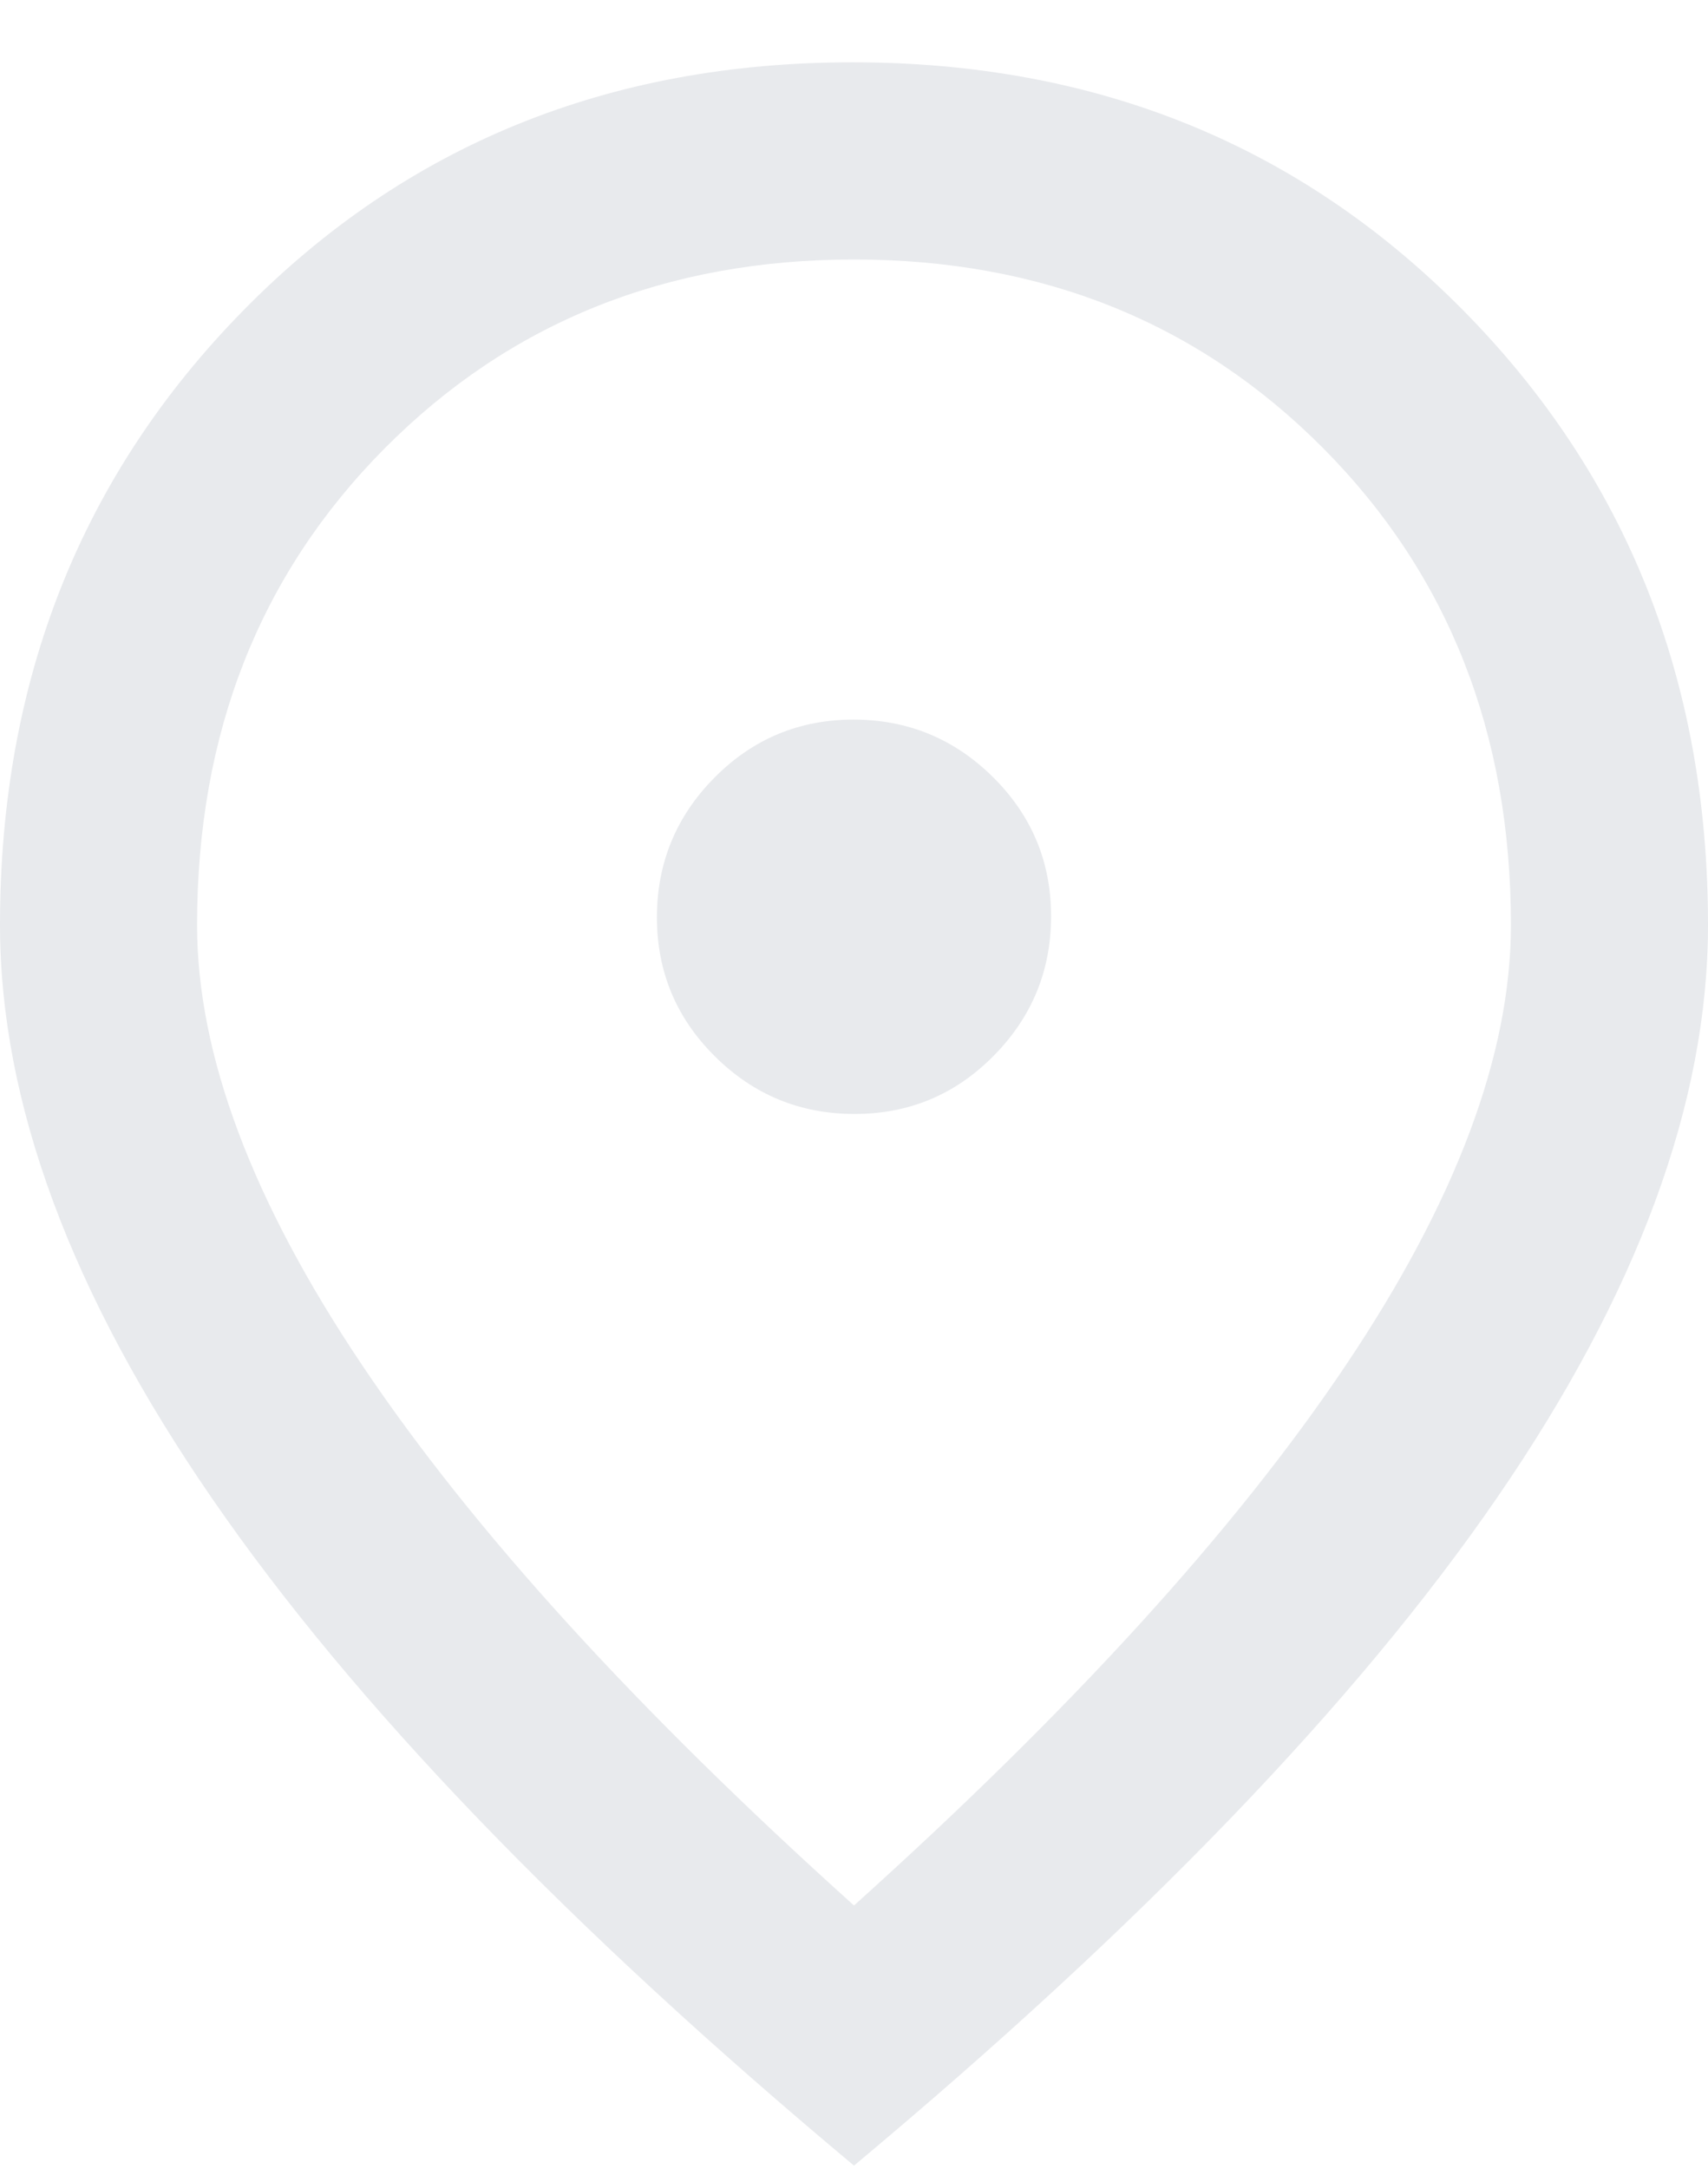 <svg width="26" height="33" viewBox="0 0 26 33" fill="none" xmlns="http://www.w3.org/2000/svg">
<path d="M13.009 16.948C13.836 16.948 14.542 16.654 15.125 16.064C15.708 15.475 16 14.767 16 13.94C16 13.112 15.705 12.407 15.116 11.823C14.527 11.24 13.819 10.948 12.991 10.948C12.164 10.948 11.458 11.243 10.875 11.832C10.292 12.421 10 13.13 10 13.957C10 14.784 10.295 15.49 10.884 16.073C11.473 16.657 12.181 16.948 13.009 16.948ZM13 28.99C16.306 26.018 18.799 23.282 20.479 20.782C22.16 18.282 23 16.046 23 14.073C23 11.157 22.049 8.74 20.146 6.823C18.243 4.907 15.861 3.948 13 3.948C10.139 3.948 7.757 4.907 5.854 6.823C3.951 8.74 3 11.157 3 14.073C3 16.046 3.84 18.282 5.521 20.782C7.201 23.282 9.694 26.018 13 28.99ZM13 32.948C8.64 29.306 5.383 25.924 3.23 22.8C1.077 19.677 0 16.768 0 14.073C0 10.351 1.236 7.233 3.708 4.719C6.181 2.205 9.271 0.948 12.979 0.948C16.688 0.948 19.785 2.205 22.271 4.719C24.757 7.233 26 10.351 26 14.073C26 16.768 24.931 19.671 22.792 22.782C20.653 25.893 17.389 29.282 13 32.948Z" fill="#E8EAED"/>
</svg>
